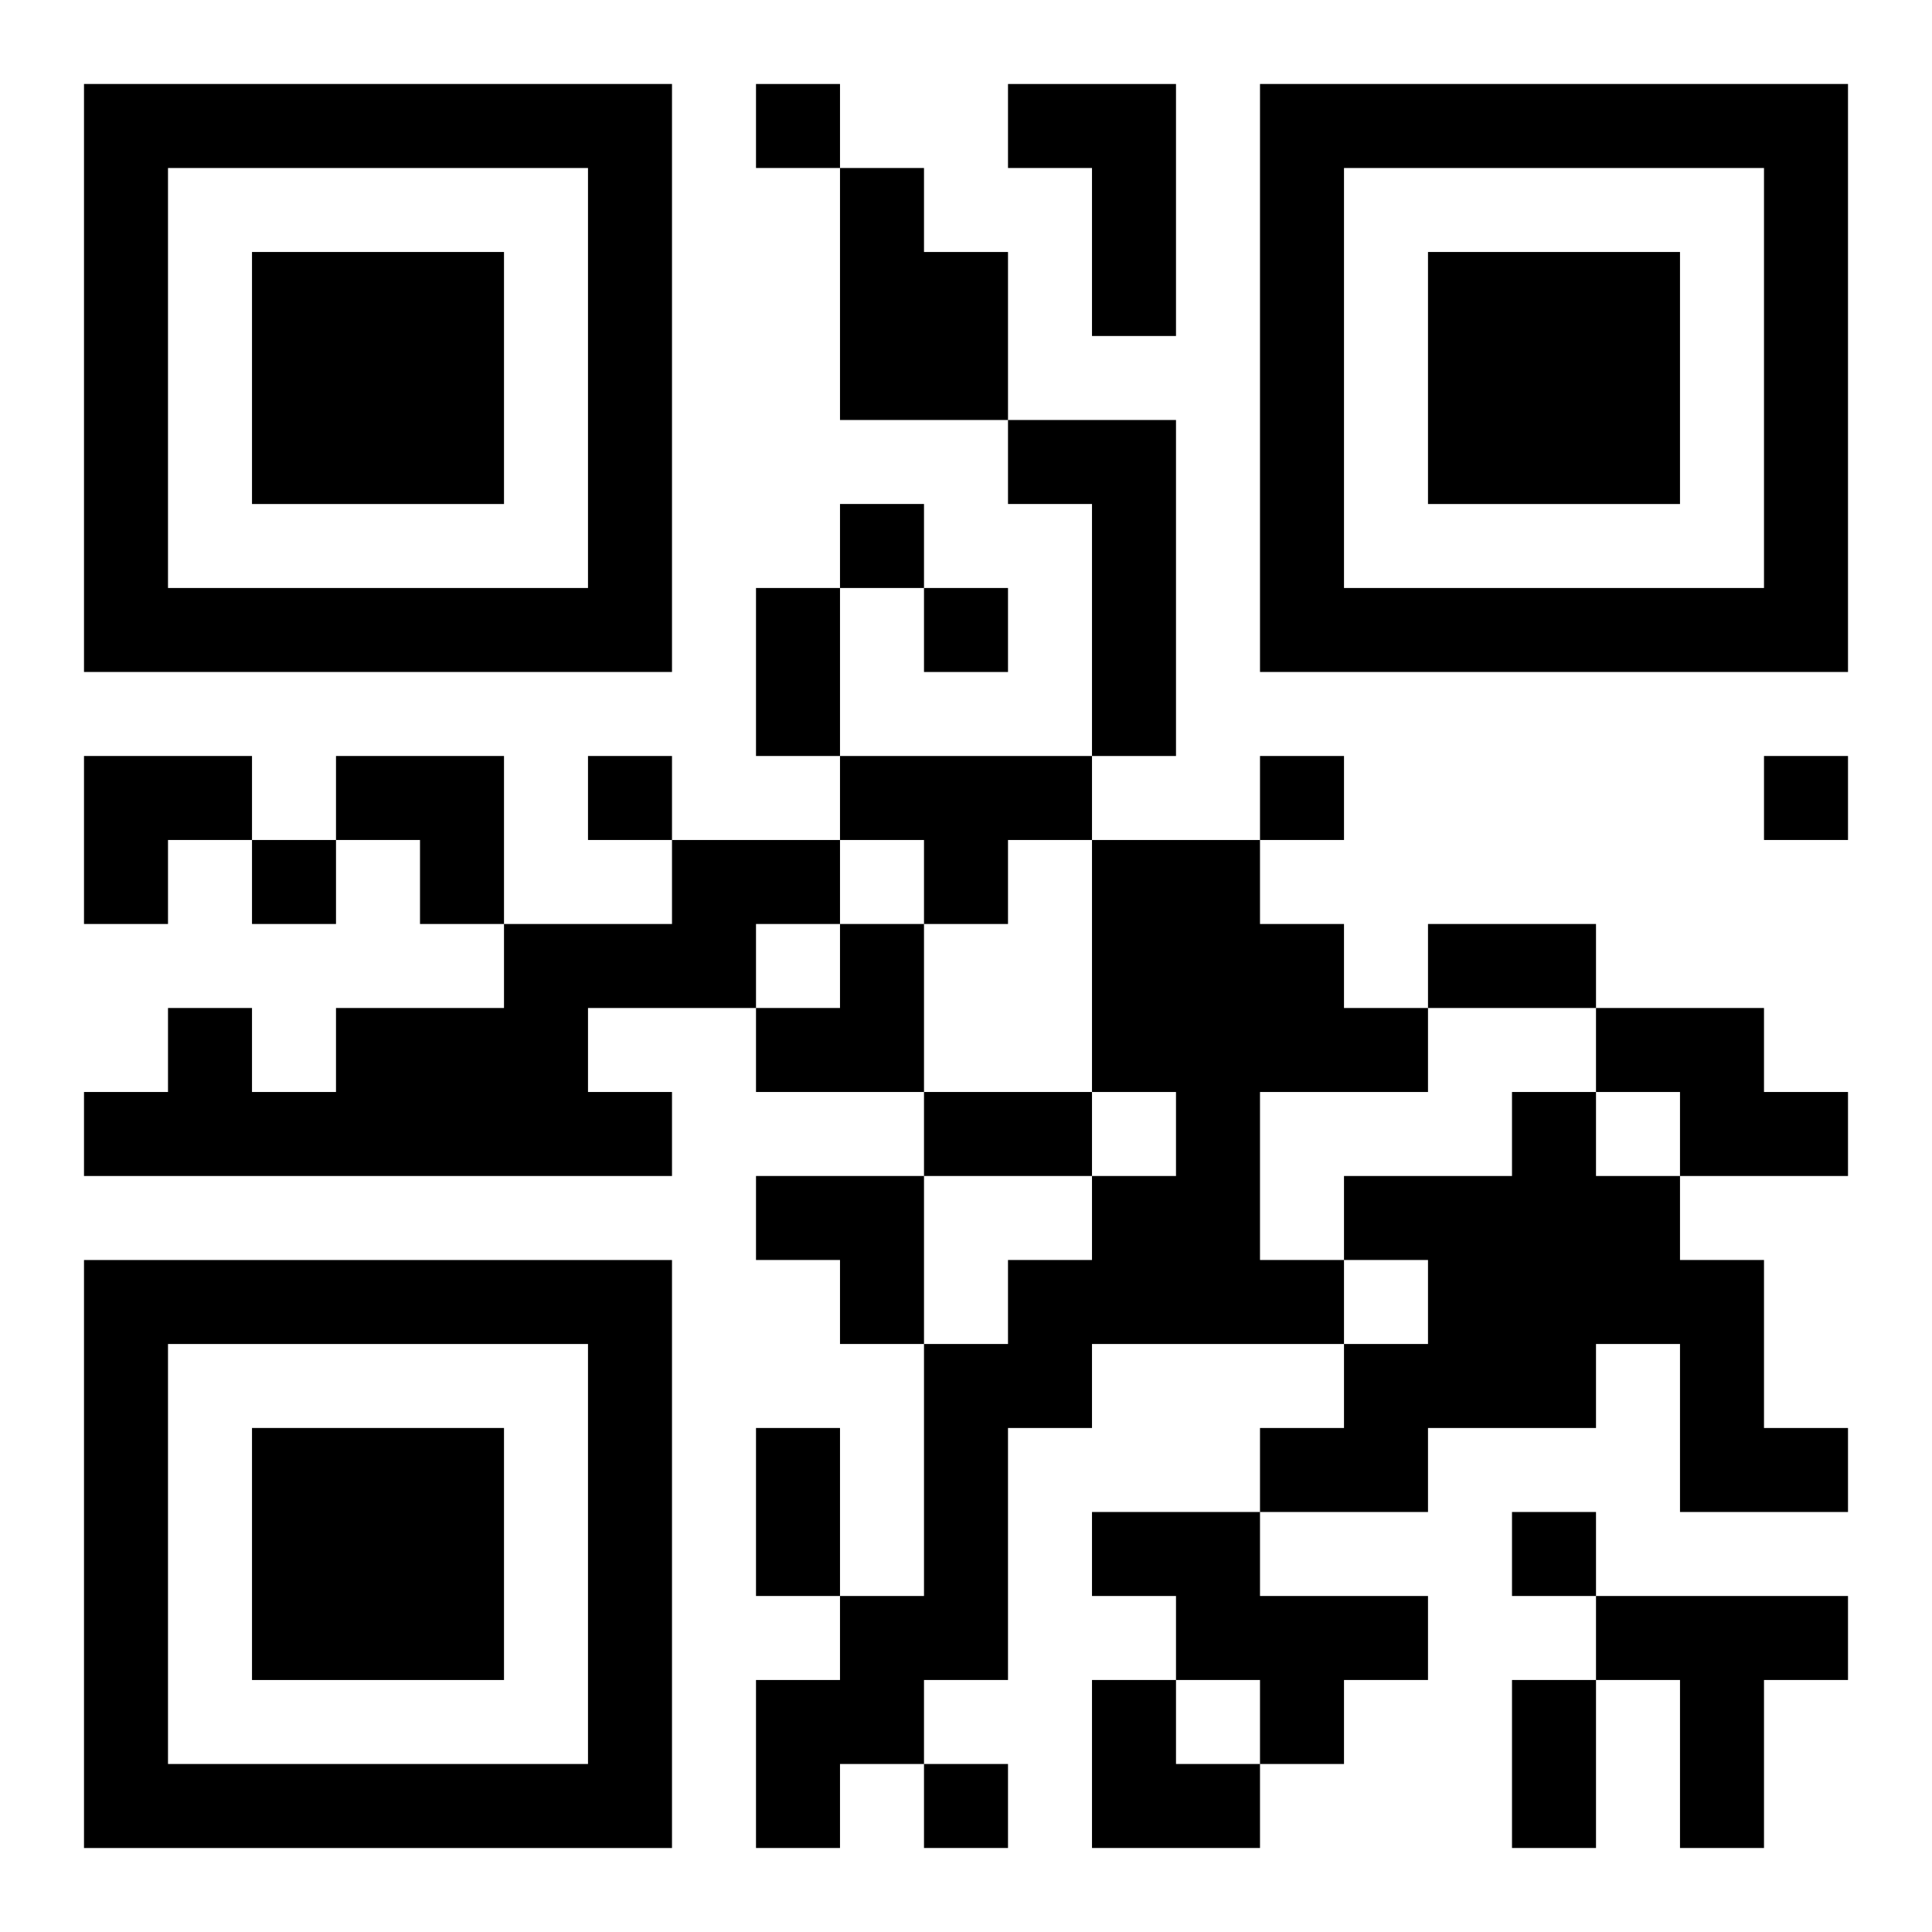 <?xml version="1.0" encoding="UTF-8"?>
<svg width="250" height="250" baseProfile="full" version="1.1" viewBox="-1 -1 23 23" xmlns="http://www.w3.org/2000/svg" xmlns:xlink="http://www.w3.org/1999/xlink"><symbol id="a"><path d="m0 7v7h7v-7h-7zm1 1h5v5h-5v-5zm1 1v3h3v-3h-3z"/></symbol><use y="-7" xlink:href="#a"/><use y="7" xlink:href="#a"/><use x="14" y="-7" xlink:href="#a"/><path d="m11 0h2v3h-1v-2h-1v-1m-2 1h1v1h1v2h-2v-3m2 3h2v4h-1v-3h-1v-1m-2 4h3v1h-1v1h-1v-1h-1v-1m-2 1h2v1h-1v1h-2v1h1v1h-7v-1h1v-1h1v1h1v-1h2v-1h2v-1m5 0h2v1h1v1h1v1h-2v2h1v1h-3v1h-1v3h-1v1h-1v1h-1v-2h1v-1h1v-3h1v-1h1v-1h1v-1h-1v-3m6 2h2v1h1v1h-2v-1h-1v-1m-1 1h1v1h1v1h1v2h1v1h-2v-2h-1v1h-2v1h-2v-1h1v-1h1v-1h-1v-1h2v-1m-5 5h2v1h2v1h-1v1h-1v-1h-1v-1h-1v-1m6 1h3v1h-1v2h-1v-2h-1v-1m-10-18v1h1v-1h-1m1 5v1h1v-1h-1m1 1v1h1v-1h-1m-4 2v1h1v-1h-1m8 0v1h1v-1h-1m6 0v1h1v-1h-1m-18 1v1h1v-1h-1m15 8v1h1v-1h-1m-7 3v1h1v-1h-1m-2-14h1v2h-1v-2m8 4h2v1h-2v-1m-6 2h2v1h-2v-1m-2 4h1v2h-1v-2m9 3h1v2h-1v-2m-17-11h2v1h-1v1h-1zm3 0h2v2h-1v-1h-1zm5 2m1 0h1v2h-2v-1h1zm-1 3h2v2h-1v-1h-1zm4 6h1v1h1v1h-2z"/></svg>

